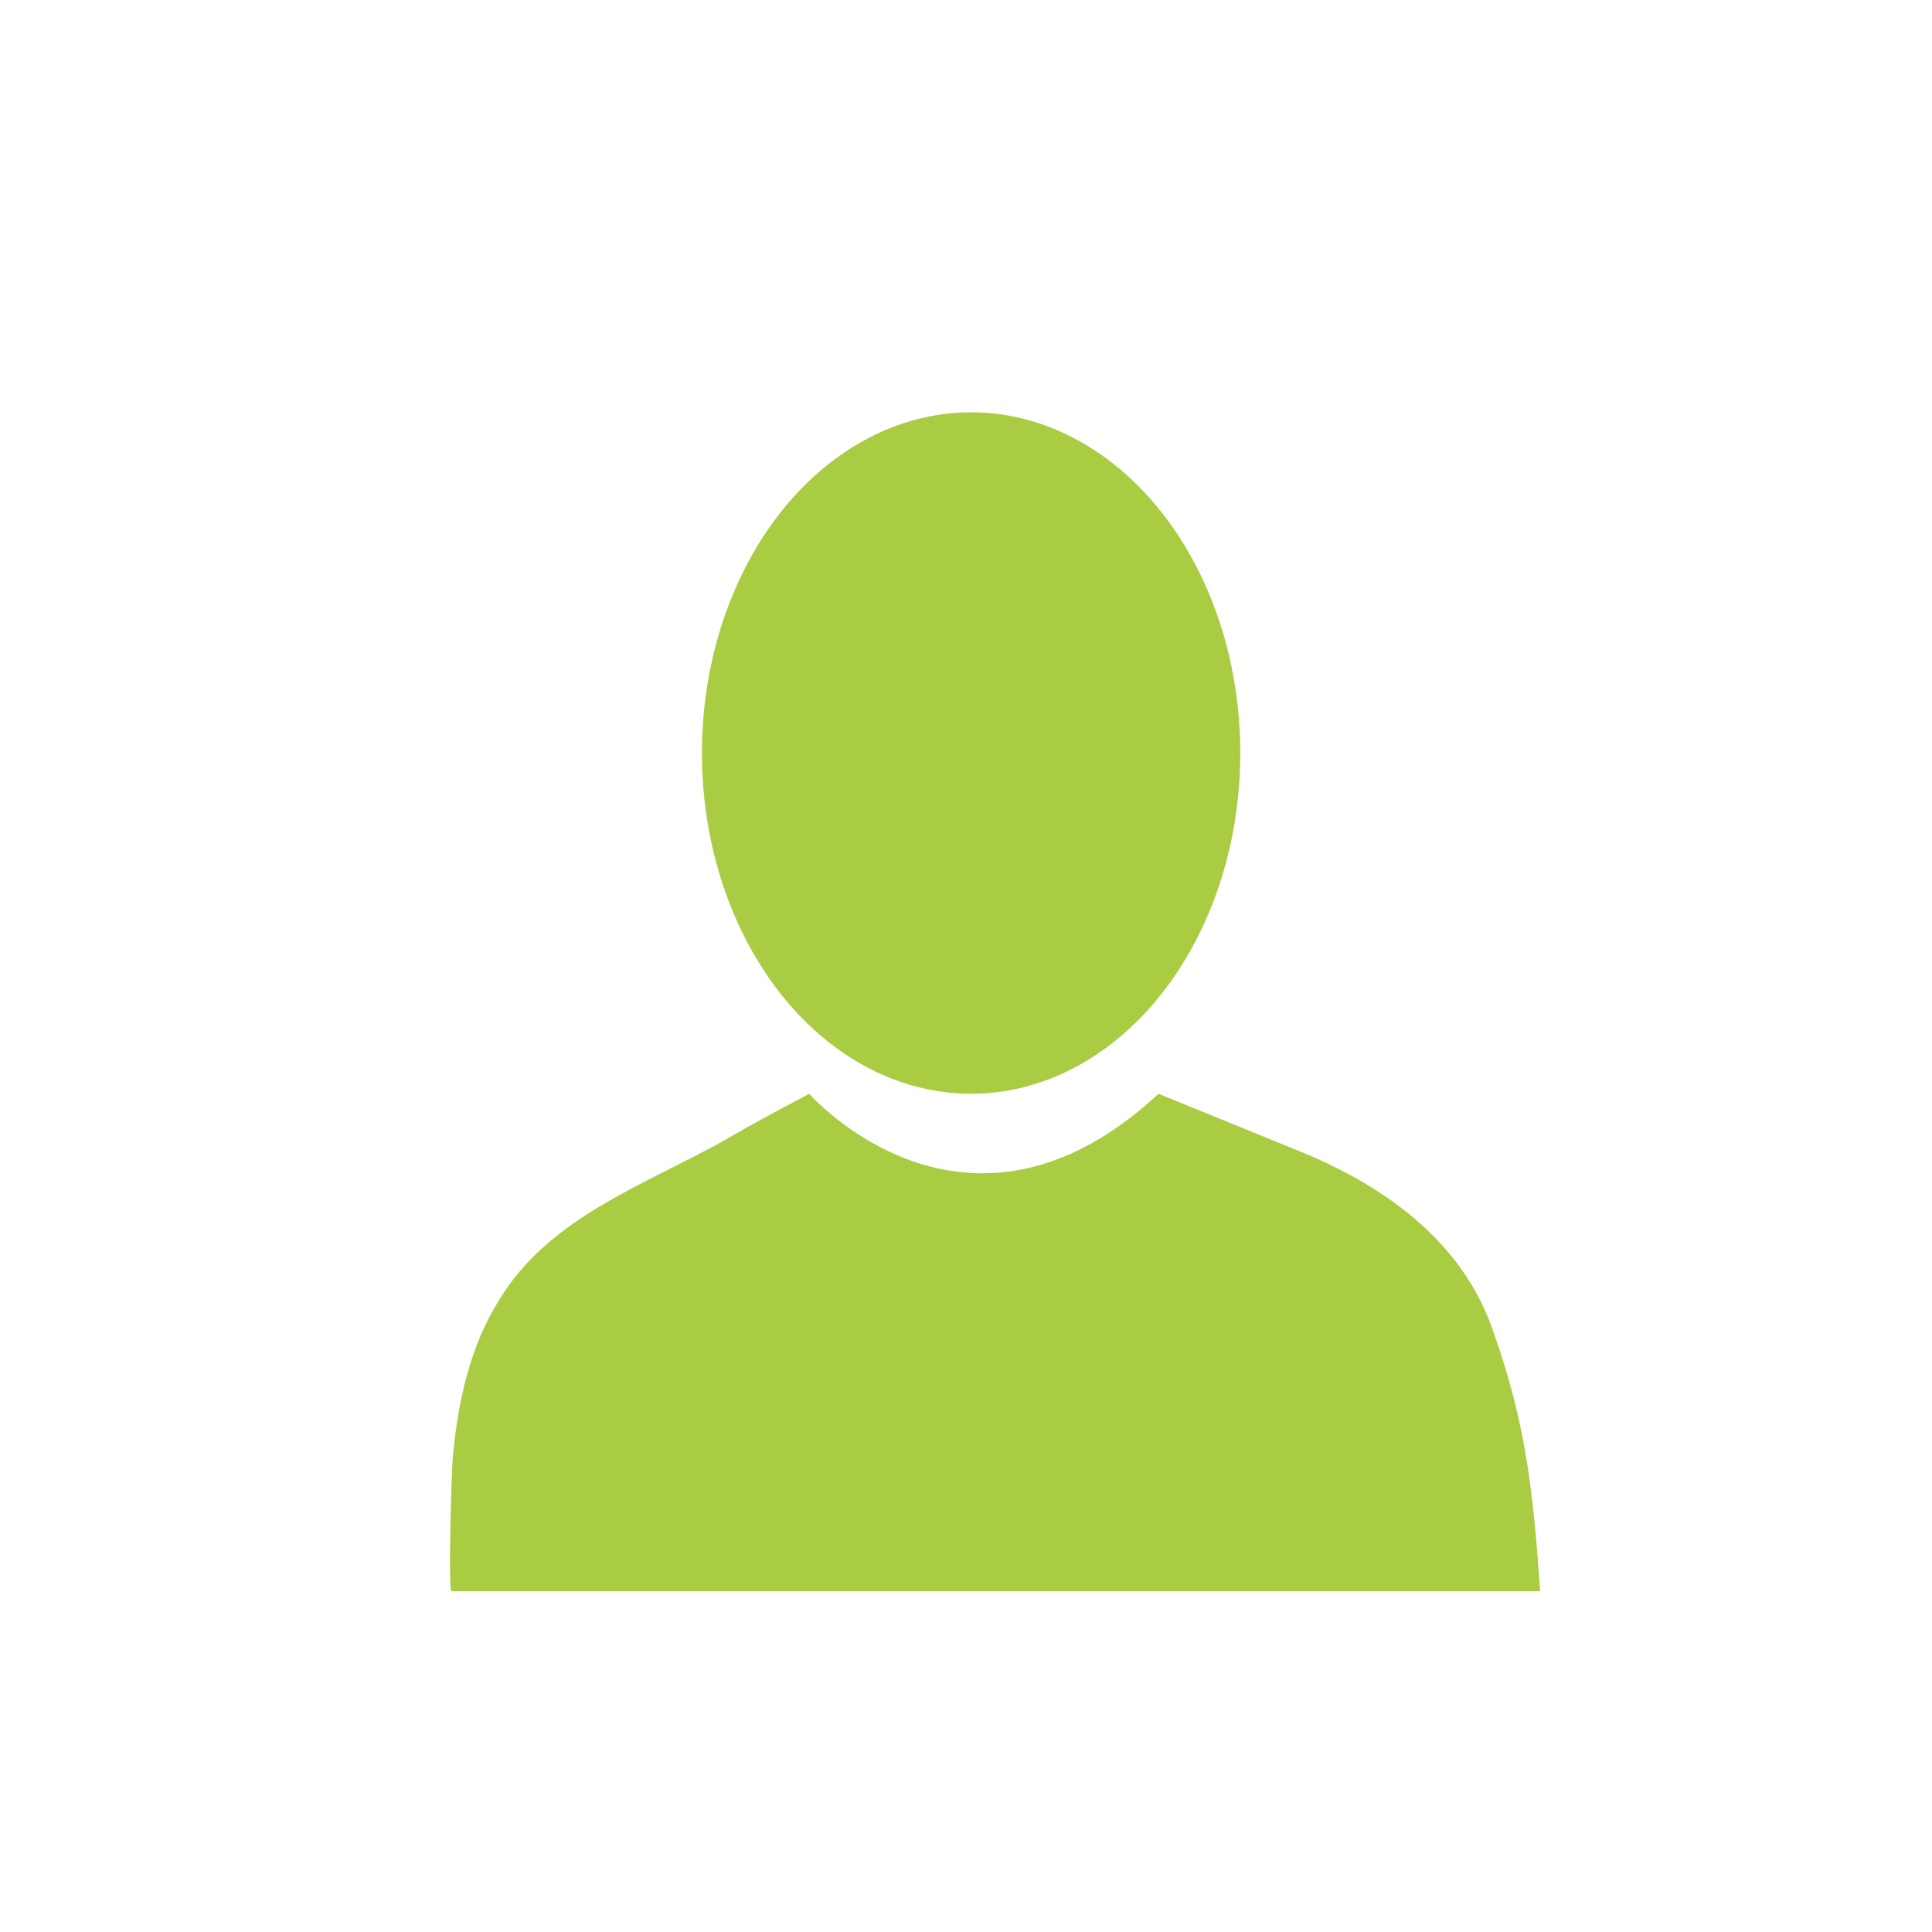 <?xml version="1.0" encoding="utf-8"?>
<!-- Generator: Adobe Illustrator 28.2.0, SVG Export Plug-In . SVG Version: 6.00 Build 0)  -->
<svg version="1.1" id="Capa_1" xmlns="http://www.w3.org/2000/svg" xmlns:xlink="http://www.w3.org/1999/xlink" x="0px" y="0px"
	 viewBox="0 0 113.4 113.4" style="enable-background:new 0 0 113.4 113.4;" xml:space="preserve">
<style type="text/css">
	.st0{fill:#AACC42;}
</style>
<ellipse class="st0" cx="57" cy="44.2" rx="15.8" ry="20"/>
<path class="st0" d="M47.5,64.2c0,0,9.2,10.5,20.5,0c2.7,1.1,5.4,2.2,8.1,3.3c5,2,9.8,5.3,11.6,10.8c1.9,5.4,2.3,9.4,2.7,15.1H26.5
	c-0.2,0,0-7.5,0.1-8.1c0.3-3.1,1-6.3,2.7-9c2.9-4.8,8.4-6.7,13.1-9.3C44.1,66,45.8,65.1,47.5,64.2z"/>
</svg>
